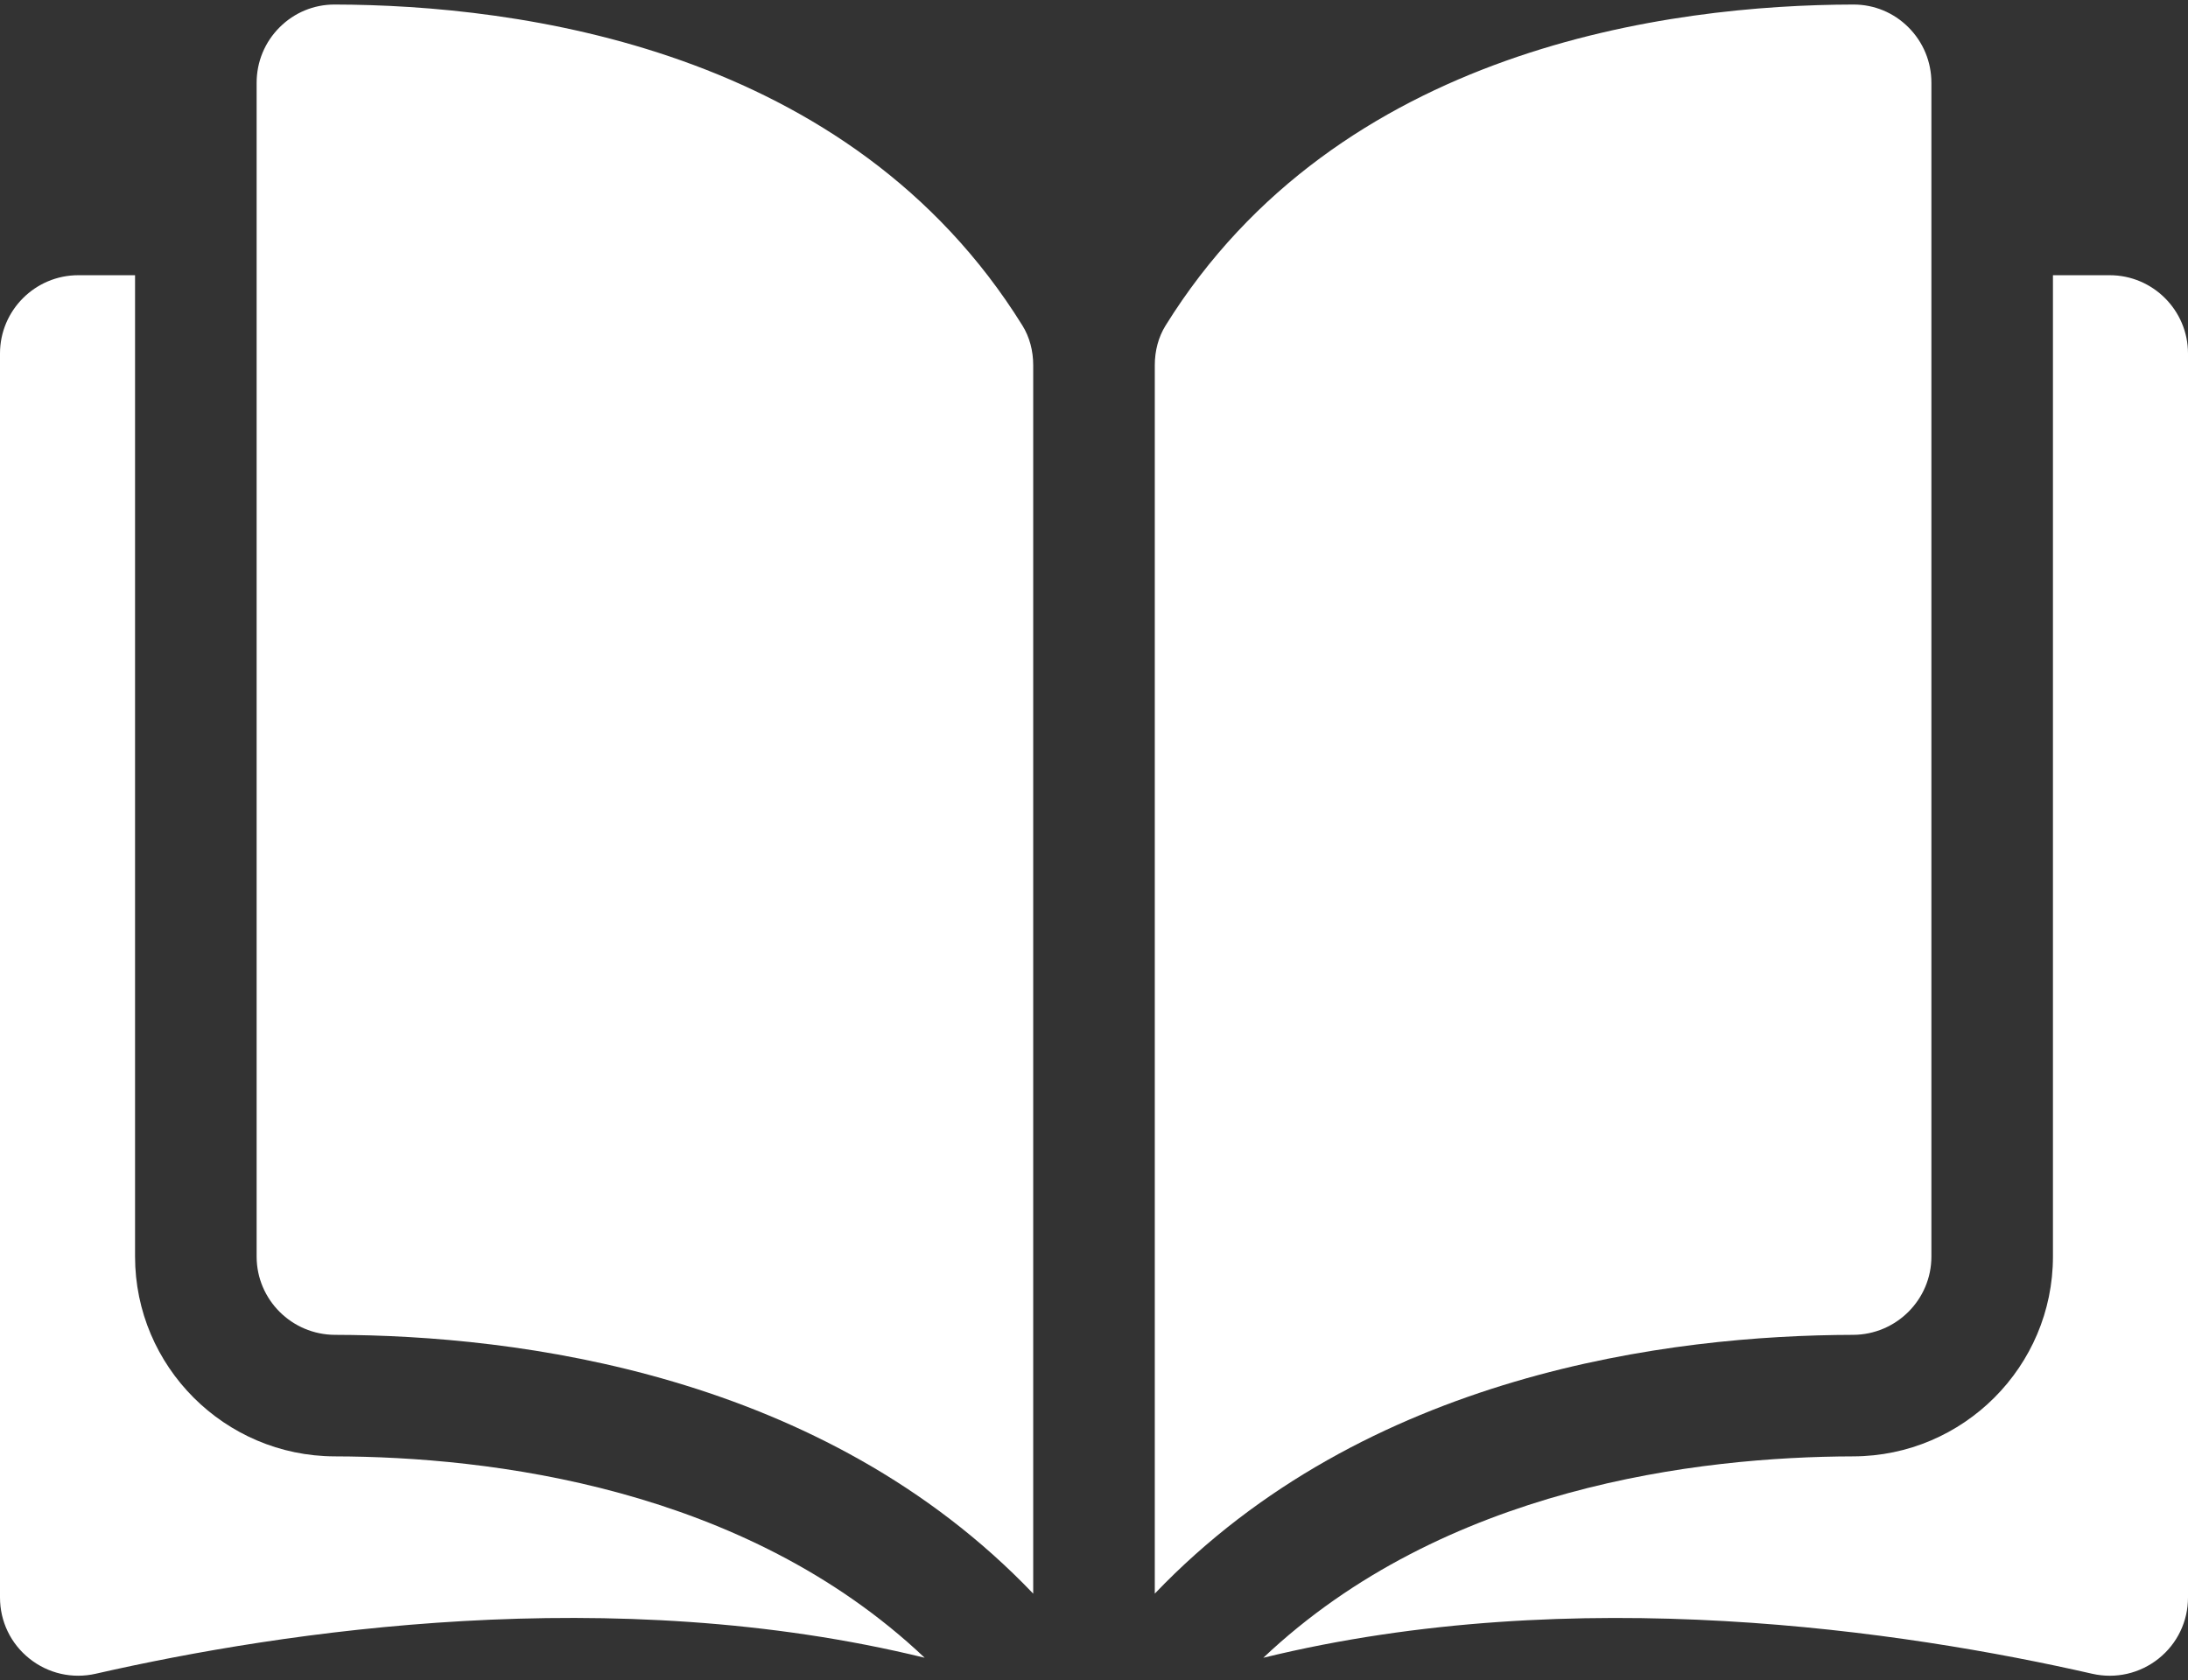 <svg xmlns="http://www.w3.org/2000/svg" width="69" height="53" viewBox="0 0 69 53" fill="none"><rect x="0" y="0" width="69" height="53" fill="#333333" stroke="none"/><path d="M10.555 0.143C10.553 0.143 10.551 0.143 10.549 0.143C9.897 0.143 9.283 0.397 8.819 0.86C8.351 1.327 8.093 1.949 8.093 2.612V39.636C8.093 40.994 9.201 42.101 10.565 42.105C16.312 42.118 25.941 43.316 32.583 50.268V11.521C32.583 11.06 32.466 10.628 32.244 10.27C26.792 1.49 16.315 0.156 10.555 0.143Z" fill="white"></path><path d="M60.908 39.636V2.612C60.908 1.949 60.65 1.327 60.181 0.859C59.718 0.397 59.103 0.143 58.451 0.143C58.449 0.143 58.447 0.143 58.445 0.143C52.685 0.156 42.208 1.49 36.756 10.27C36.534 10.628 36.417 11.06 36.417 11.521V50.267C43.06 43.316 52.688 42.118 58.436 42.105C59.799 42.101 60.908 40.994 60.908 39.636Z" fill="white"></path><path d="M66.531 8.681H64.741V39.636C64.741 43.103 61.917 45.929 58.445 45.938C53.57 45.95 45.532 46.903 39.839 52.291C49.685 49.88 60.064 51.447 65.979 52.795C66.717 52.963 67.48 52.789 68.072 52.318C68.662 51.847 69 51.144 69 50.389V11.15C69 9.789 67.892 8.681 66.531 8.681Z" fill="white"></path><path d="M4.259 39.636V8.681H2.469C1.108 8.681 0 9.789 0 11.15V50.389C0 51.144 0.338 51.847 0.928 52.317C1.519 52.789 2.282 52.963 3.021 52.794C8.936 51.446 19.315 49.879 29.16 52.29C23.468 46.902 15.43 45.949 10.555 45.938C7.084 45.929 4.259 43.103 4.259 39.636Z" fill="white"></path></svg>